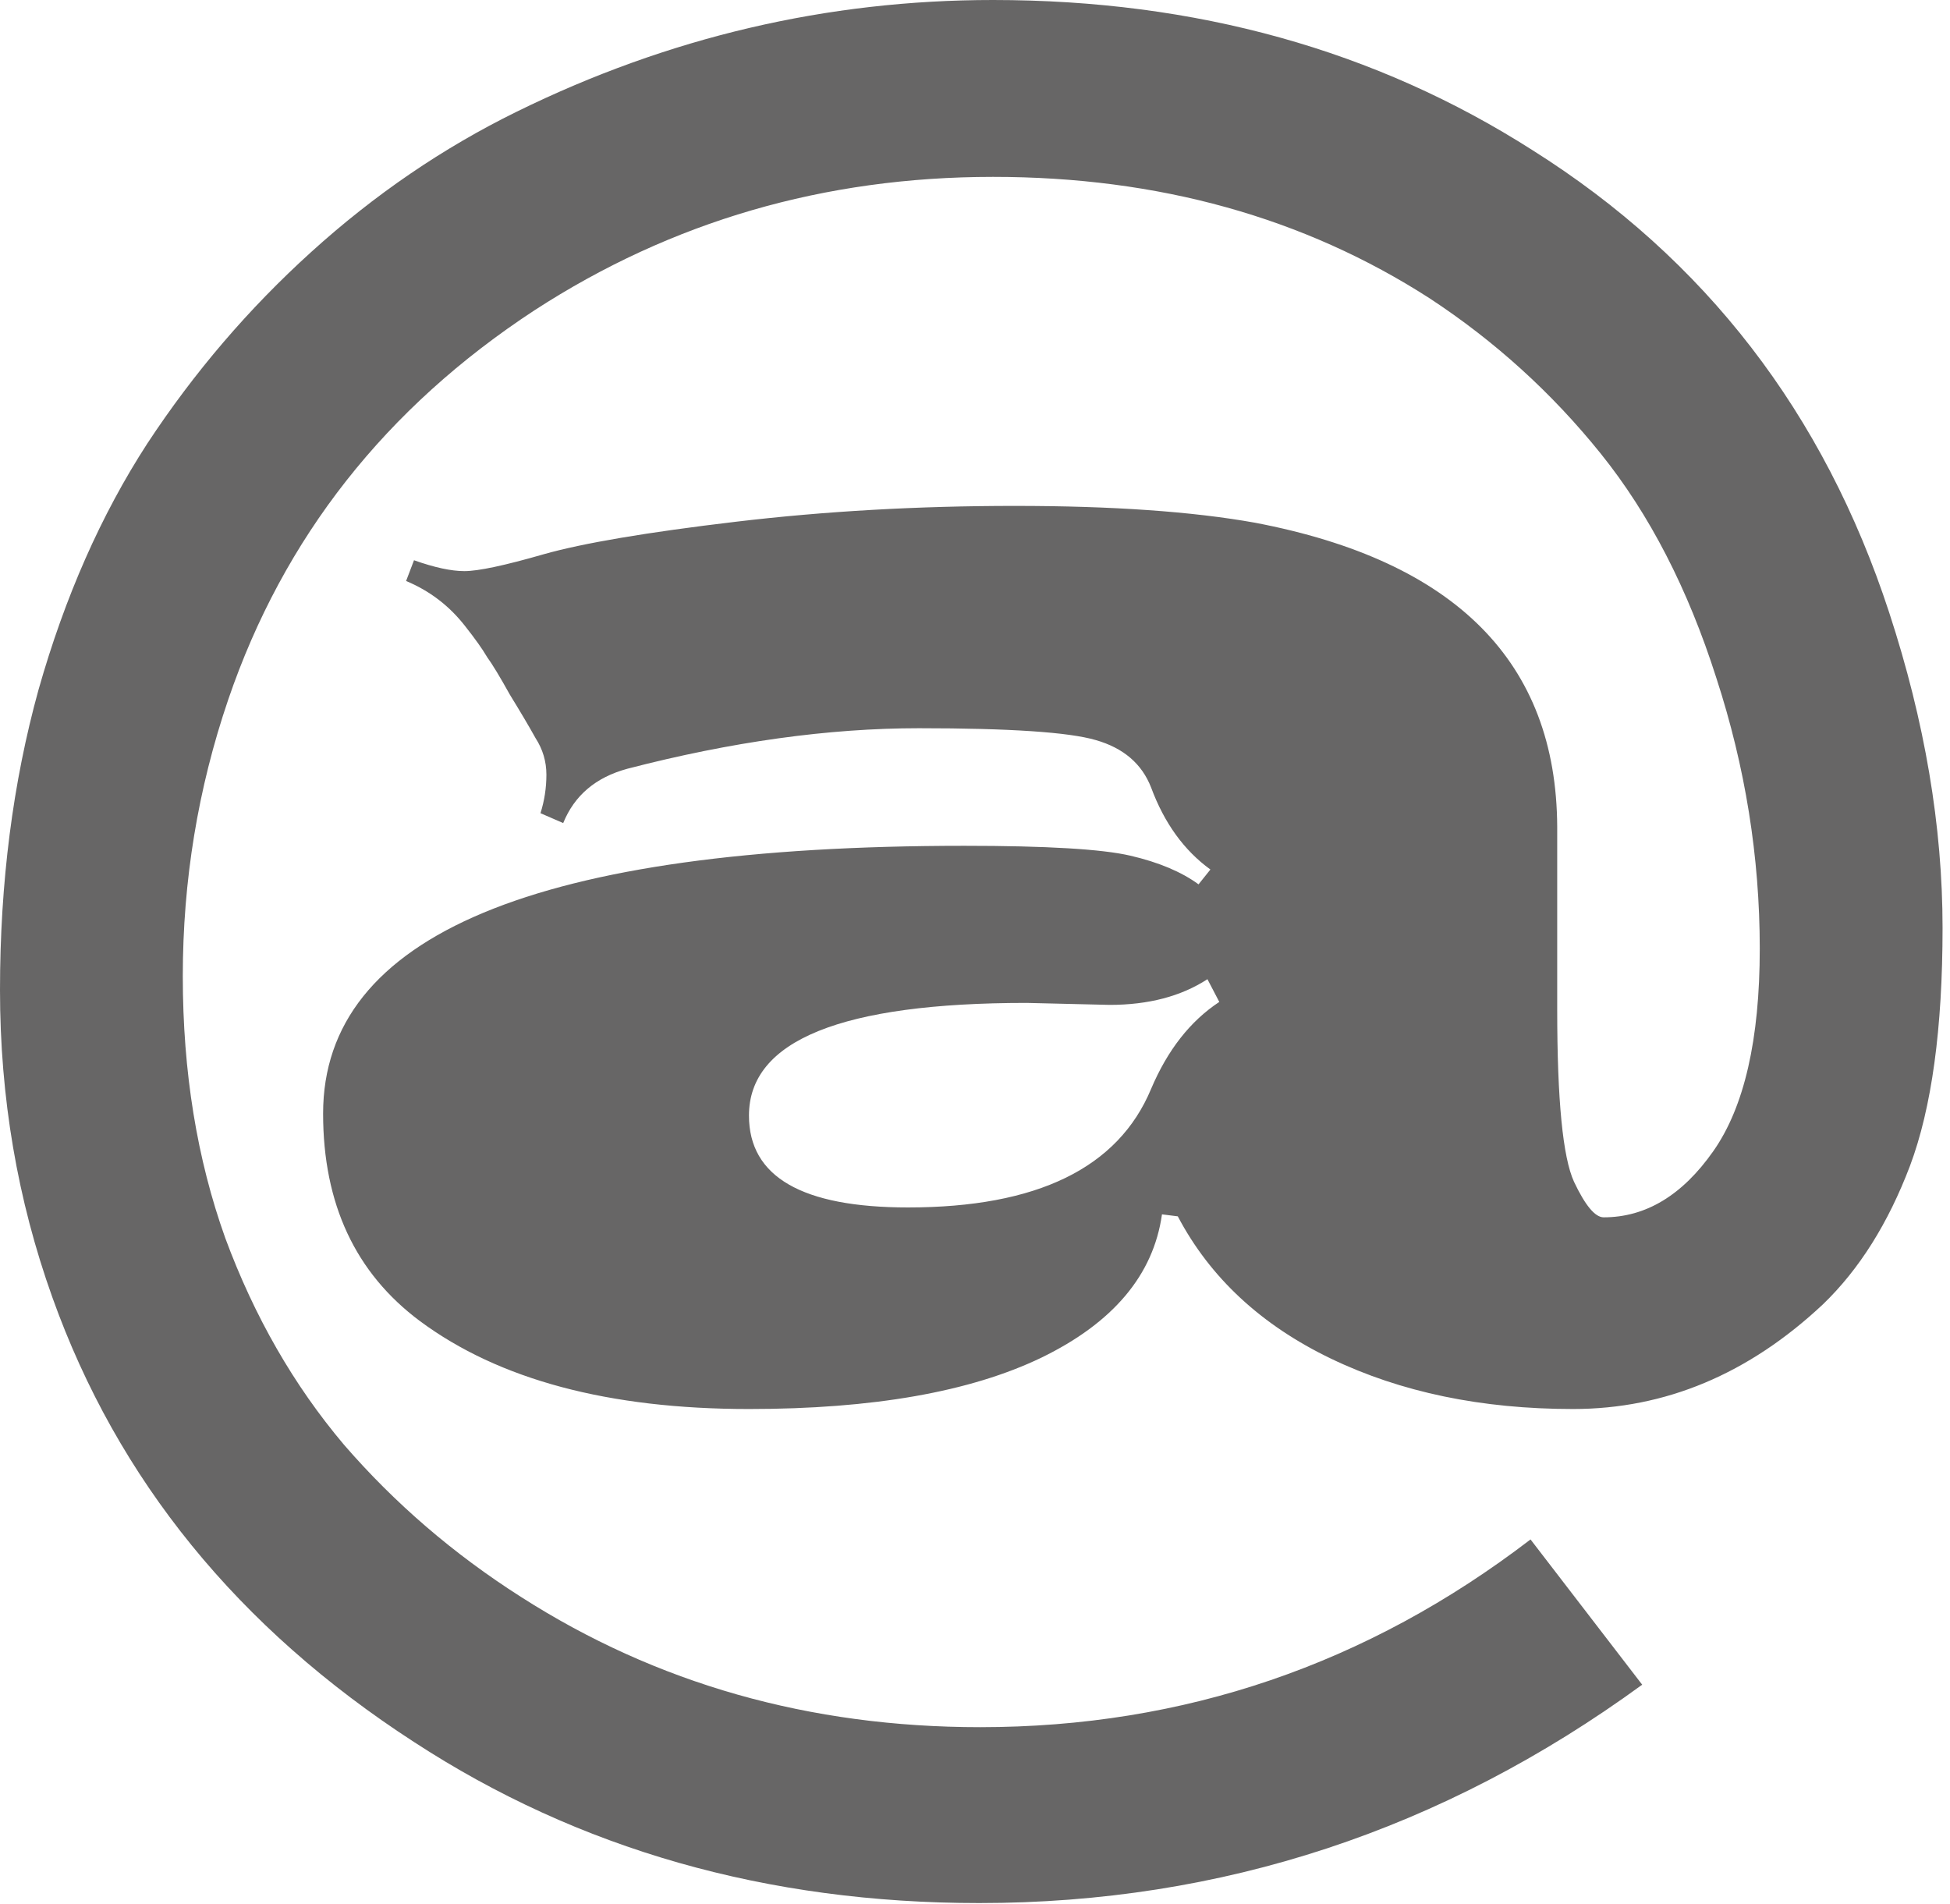 <svg width="212" height="207" viewBox="0 0 212 207" fill="none" xmlns="http://www.w3.org/2000/svg">
<path d="M120.635 109.248L111.611 109.033C91.488 109.033 81.426 113.115 81.426 121.279C81.426 127.939 87.191 131.27 98.721 131.27C112.757 131.27 121.566 126.973 125.146 118.379C126.937 114.154 129.408 111.003 132.559 108.926L131.27 106.455C128.405 108.317 124.86 109.248 120.635 109.248ZM205.391 66.602C209.258 78.418 211.191 89.841 211.191 100.869C211.191 111.826 210.01 120.456 207.646 126.758C205.283 132.988 202.132 138.001 198.193 141.797C190.101 149.388 181.042 153.184 171.016 153.184C161.061 153.184 152.288 151.357 144.697 147.705C137.106 144.053 131.556 138.896 128.047 132.236L126.328 132.021C125.397 138.61 121.029 143.802 113.223 147.598C105.488 151.322 94.889 153.184 81.426 153.184C66.172 153.184 54.248 149.997 45.654 143.623C38.636 138.395 35.127 130.876 35.127 121.064C35.127 101.657 58.366 91.953 104.844 91.953C113.796 91.953 119.811 92.311 122.891 93.027C125.97 93.743 128.441 94.782 130.303 96.143L131.592 94.531C128.727 92.454 126.579 89.482 125.146 85.615C124.144 83.037 122.139 81.318 119.131 80.459C116.195 79.6 109.785 79.17 99.902 79.17C90.091 79.17 79.528 80.638 68.213 83.574C64.775 84.505 62.448 86.475 61.23 89.482L58.76 88.408C59.19 87.047 59.404 85.651 59.404 84.219C59.404 82.787 59.01 81.462 58.223 80.244C57.507 78.955 56.575 77.38 55.43 75.518C54.355 73.584 53.532 72.223 52.959 71.436C52.458 70.576 51.67 69.466 50.596 68.106C48.877 65.885 46.728 64.238 44.15 63.164L45.01 60.908C47.23 61.696 49.056 62.09 50.488 62.09C51.992 62.09 54.857 61.481 59.082 60.264C63.379 59.046 70.361 57.865 80.029 56.719C89.697 55.573 99.795 55 110.322 55C120.921 55 129.622 55.609 136.426 56.826C158.268 60.98 169.225 72.008 169.297 89.912V109.785C169.297 119.596 169.906 125.827 171.123 128.477C172.34 131.055 173.415 132.344 174.346 132.344C178.929 132.344 182.904 129.945 186.27 125.146C189.635 120.348 191.318 113.008 191.318 103.125C191.318 93.171 189.743 83.359 186.592 73.691C183.512 64.023 179.323 55.895 174.023 49.307C168.724 42.718 162.529 37.096 155.439 32.441C141.761 23.633 125.934 19.229 107.959 19.229C89.626 19.229 73.011 24.062 58.115 33.73C41.93 44.329 30.83 58.438 24.814 76.055C21.52 85.723 19.873 95.749 19.873 106.133C19.873 116.517 21.413 126.006 24.492 134.6C27.643 143.122 31.94 150.605 37.383 157.051C42.897 163.424 49.307 168.939 56.611 173.594C71.364 183.047 88.014 187.773 106.562 187.773C128.691 187.773 148.636 180.97 166.396 167.363L178.535 183.154C156.836 198.981 132.809 206.895 106.455 206.895C83.395 206.895 62.913 201.058 45.01 189.385C25.889 176.995 12.783 160.882 5.693 141.045C1.898 130.446 0 119.31 0 107.637C0 95.963 1.396 85.078 4.189 74.981C7.054 64.883 10.993 55.967 16.006 48.232C21.09 40.498 27.035 33.551 33.838 27.393C40.713 21.162 48.161 16.078 56.182 12.139C72.653 4.046 89.912 0 107.959 0C130.016 0 149.567 5.443 166.611 16.328C185.374 28.145 198.301 44.902 205.391 66.602Z" fill="#676666"/>
</svg>
